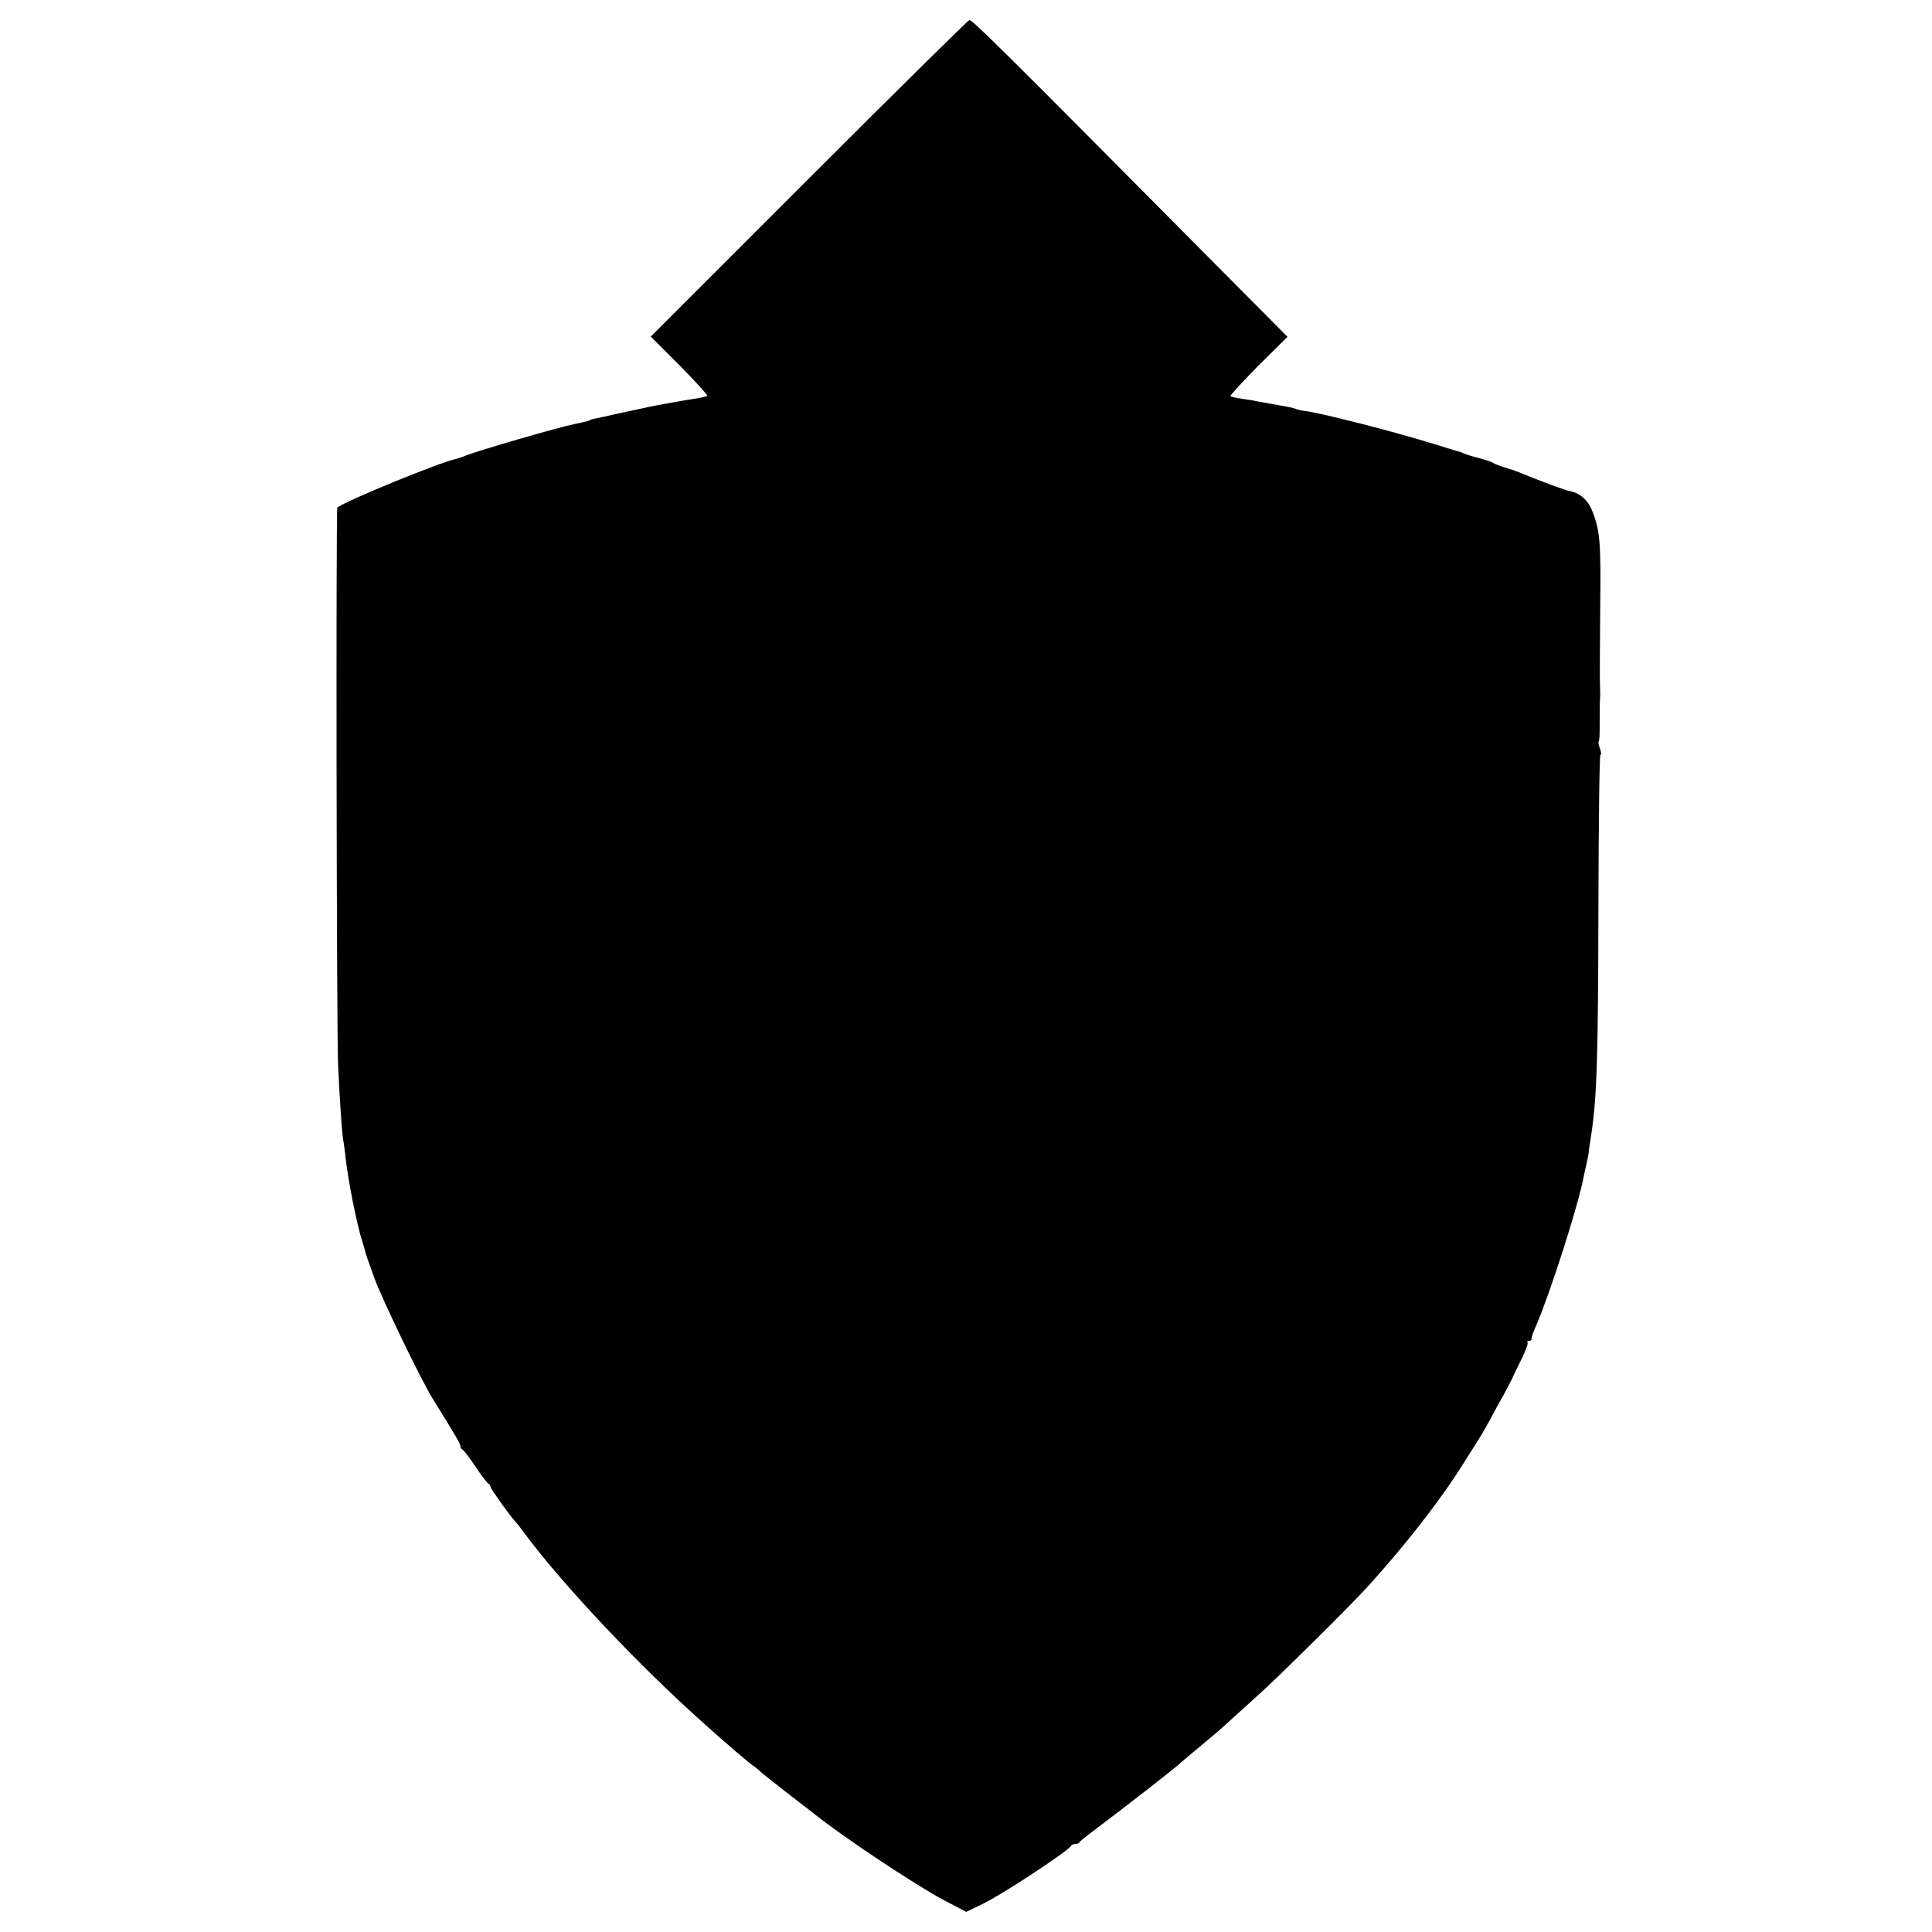 <?xml version="1.0" standalone="no"?>
<!DOCTYPE svg PUBLIC "-//W3C//DTD SVG 20010904//EN"
 "http://www.w3.org/TR/2001/REC-SVG-20010904/DTD/svg10.dtd">
<svg version="1.0" xmlns="http://www.w3.org/2000/svg"
 width="768pt" height="768pt" viewBox="0 0 768 768"
 preserveAspectRatio="xMidYMid meet">
<g transform="translate(0,768) scale(0.1,-0.1)"
fill="#000000" stroke="none">
<path d="M3216 6971 l-629 -629 116 -116 c63 -64 112 -118 109 -120 -4 -2 -29
-8 -57 -12 -27 -4 -52 -9 -55 -9 -3 -1 -25 -5 -50 -9 -60 -11 -60 -11 -175
-36 -55 -12 -107 -24 -115 -25 -8 -2 -15 -4 -15 -5 0 -2 -19 -7 -58 -15 -70
-14 -372 -102 -433 -125 -16 -7 -36 -13 -44 -15 -67 -15 -421 -160 -469 -192
-6 -4 -3 -2091 3 -2218 7 -148 15 -265 20 -295 3 -14 7 -47 10 -75 11 -94 45
-265 67 -333 6 -18 12 -39 13 -45 2 -7 6 -19 9 -27 3 -8 14 -40 25 -70 32 -87
186 -407 235 -485 89 -143 107 -174 107 -183 0 -6 4 -12 8 -14 5 -2 28 -32 52
-68 24 -36 47 -66 52 -68 4 -2 8 -8 8 -13 0 -7 84 -124 100 -139 3 -3 19 -23
35 -45 152 -205 455 -526 712 -755 99 -89 177 -155 197 -169 12 -8 23 -18 26
-21 3 -4 50 -41 105 -84 55 -42 107 -83 115 -89 110 -88 398 -280 513 -341
l88 -46 64 31 c78 37 345 213 353 232 2 4 10 7 17 7 7 0 15 3 17 8 2 4 48 40
103 81 89 67 282 217 295 231 4 4 95 80 143 120 10 8 35 31 56 50 21 19 73 66
116 105 80 72 359 348 430 426 150 165 290 344 380 488 6 9 26 41 45 71 20 30
49 80 65 110 16 30 39 73 52 95 12 22 27 50 33 63 5 12 23 49 39 81 16 33 27
62 23 65 -3 3 0 6 6 6 7 0 11 3 10 8 -1 4 6 25 16 47 56 128 170 482 192 600
2 11 7 34 11 50 4 17 7 35 8 40 0 6 4 35 9 65 24 153 29 309 30 942 1 318 4
578 8 578 4 0 3 11 -2 24 -5 13 -7 26 -5 28 3 2 4 29 4 59 0 95 1 109 2 122 0
6 0 30 -1 52 -1 22 0 153 1 290 3 267 0 312 -30 390 -18 47 -48 74 -91 83 -8
1 -40 12 -70 23 -77 29 -92 35 -120 47 -14 6 -43 16 -65 23 -22 6 -44 15 -50
19 -5 4 -32 13 -60 20 -27 7 -54 16 -60 19 -5 3 -14 6 -20 7 -5 2 -48 14 -95
29 -147 46 -435 120 -509 131 -19 2 -37 6 -41 9 -3 2 -35 9 -71 15 -35 6 -73
13 -84 15 -11 3 -38 7 -60 10 -21 3 -41 8 -44 10 -2 3 48 57 111 121 l116 115
-290 292 c-866 873 -961 967 -975 967 -4 0 -291 -283 -637 -629z"/>
</g>
</svg>
